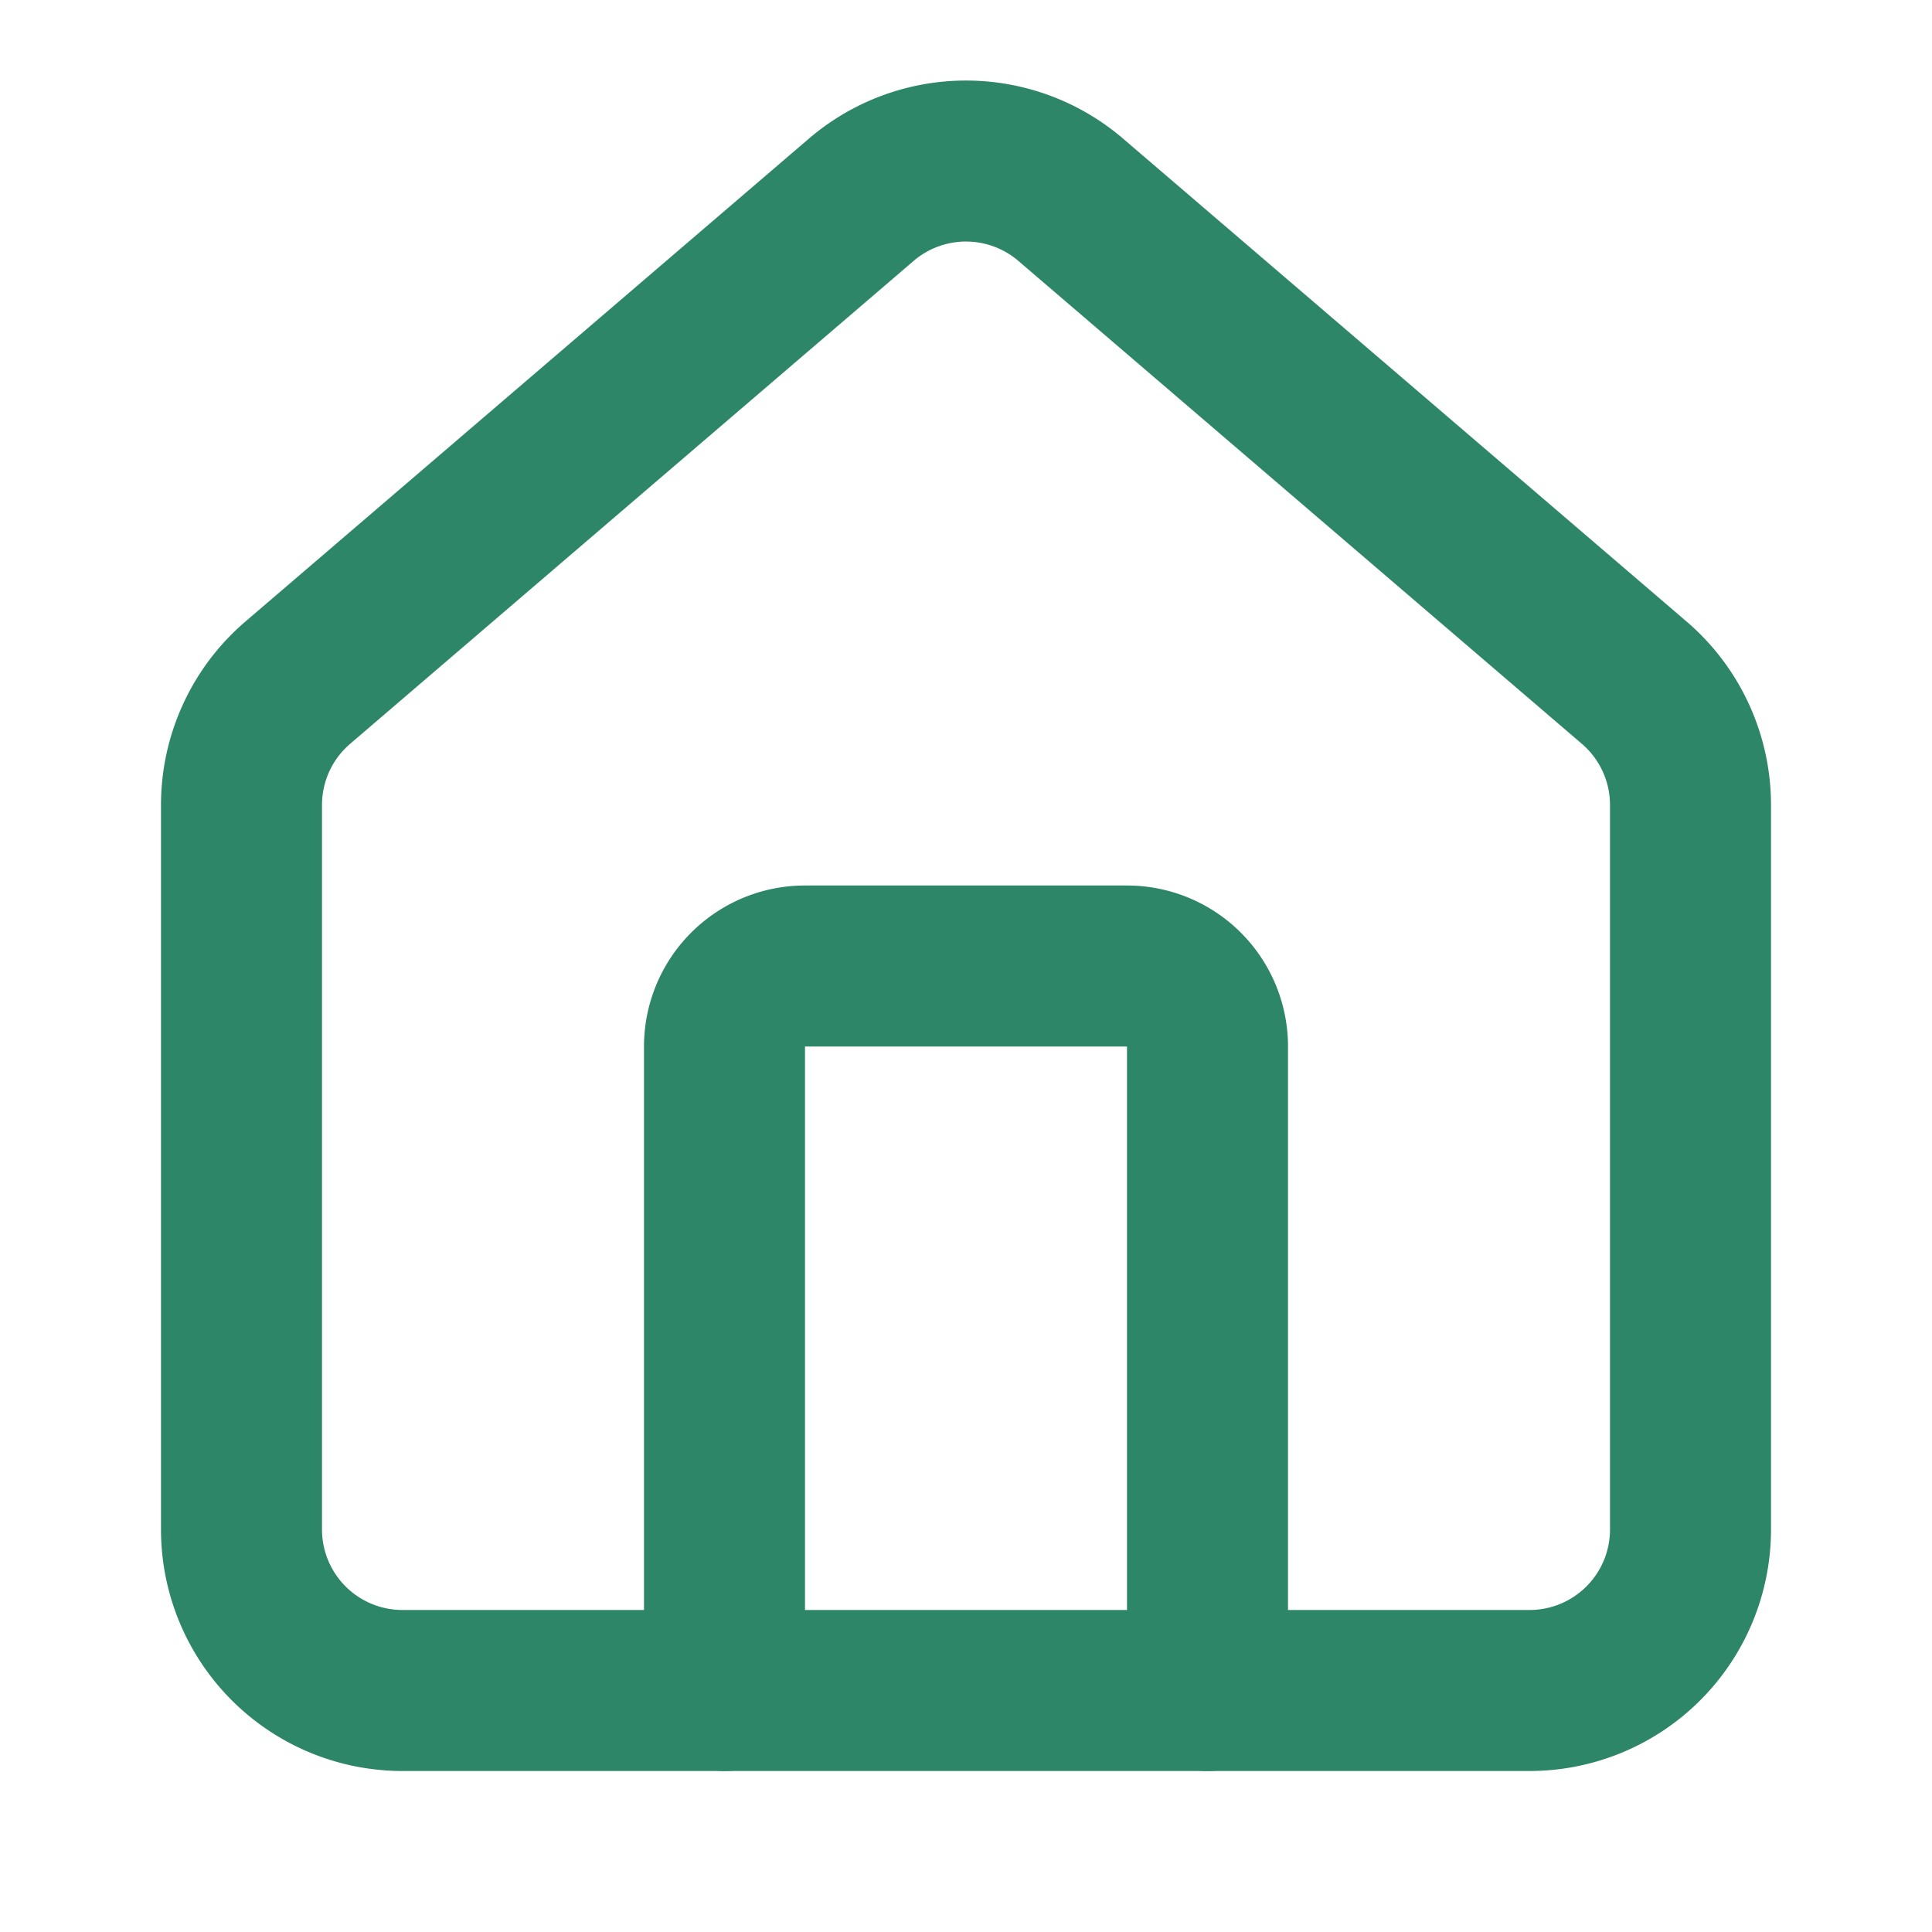 <svg xmlns:xlink="http://www.w3.org/1999/xlink" xmlns="http://www.w3.org/2000/svg" width="24" height="24" viewBox="0 0 24 24" fill="none" stroke="currentColor" stroke-width="2" stroke-linecap="round" stroke-linejoin="round" class="lucide lucide-house w-6 h-6 text-primary"><path d="M15 21v-8a1 1 0 0 0-1-1h-4a1 1 0 0 0-1 1v8" stroke="#2D8668" fill="none" stroke-width="2px"></path><path d="M3 10a2 2 0 0 1 .709-1.528l7-5.999a2 2 0 0 1 2.582 0l7 5.999A2 2 0 0 1 21 10v9a2 2 0 0 1-2 2H5a2 2 0 0 1-2-2z" stroke="#2D8668" fill="none" stroke-width="2px"></path></svg>